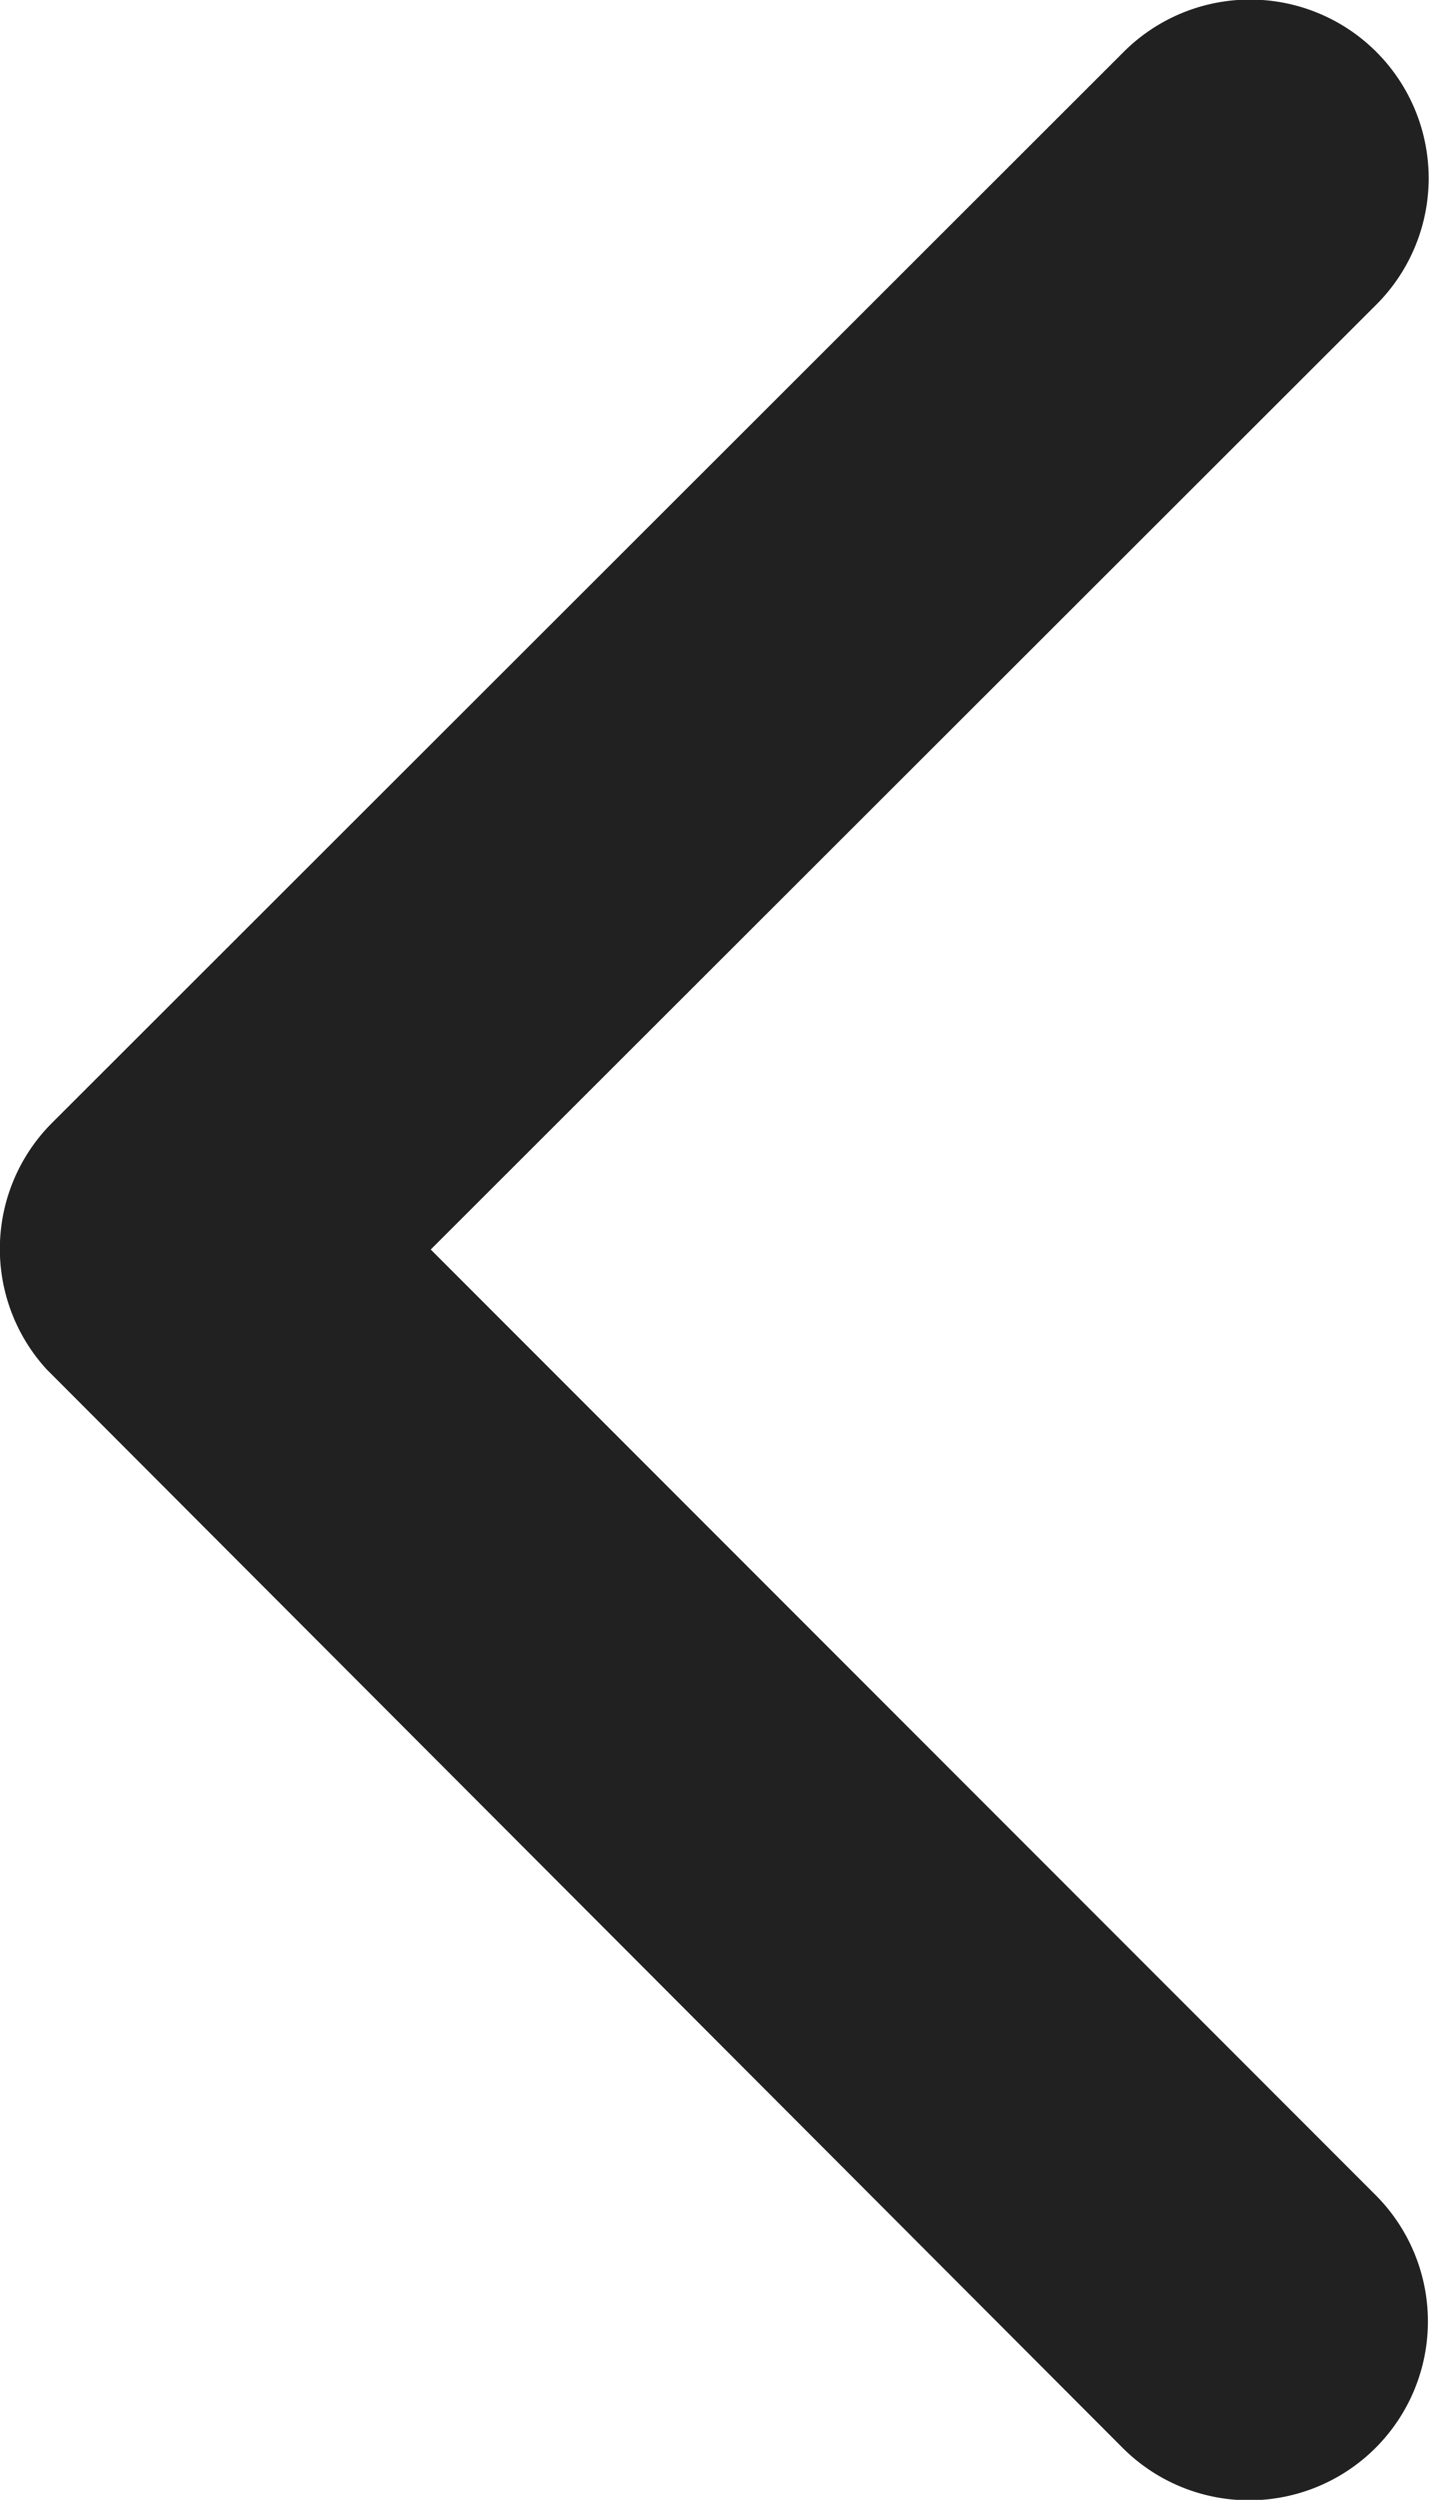 <svg xmlns="http://www.w3.org/2000/svg" width="10.291" height="18" viewBox="0 0 10.291 18">
  <path id="Icon_ionic-ios-arrow-back" data-name="Icon ionic-ios-arrow-back" d="M14.353,15.191l6.811-6.805a1.286,1.286,0,1,0-1.822-1.817L11.625,14.28a1.284,1.284,0,0,0-.038,1.774l7.748,7.765A1.286,1.286,0,0,0,21.158,22Z" transform="translate(-11.251 -6.194)" fill="#212121"/>
</svg>
